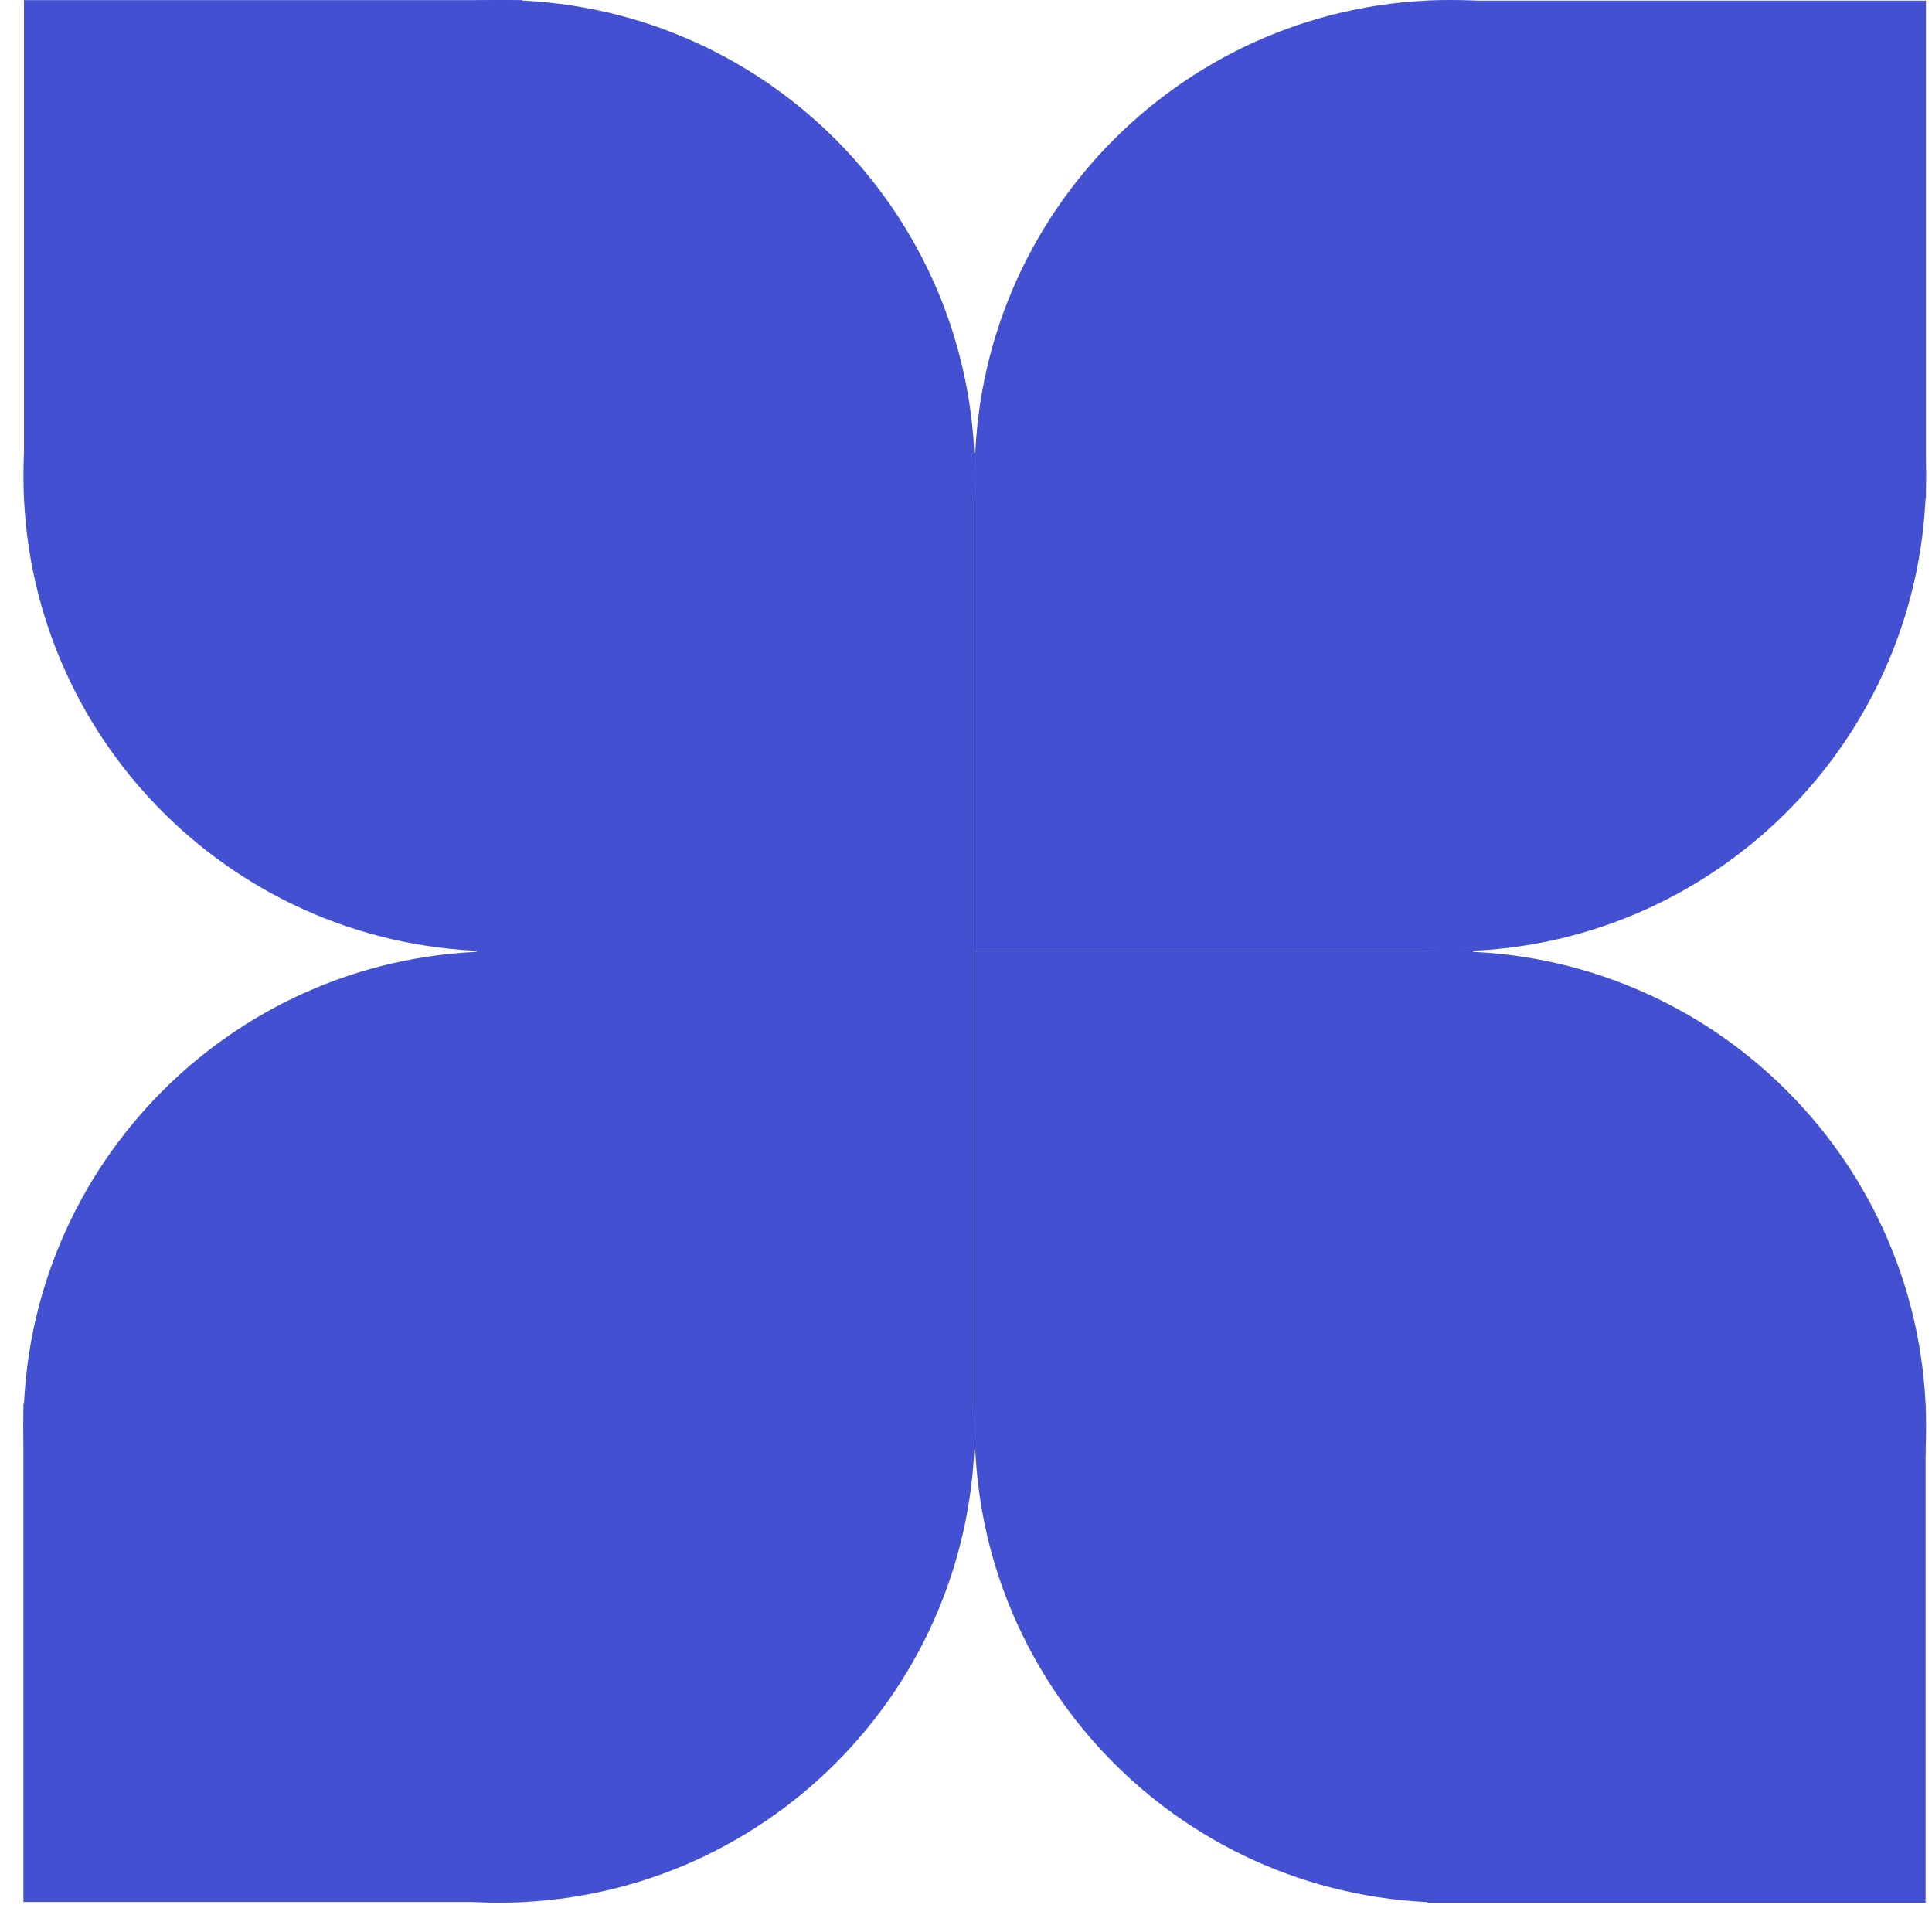 <svg width="47" height="47" viewBox="0 0 47 47" fill="none" xmlns="http://www.w3.org/2000/svg">
<path d="M12.143 23.143C18.534 23.143 23.715 17.962 23.715 11.572C23.715 5.181 18.534 0 12.143 0C5.751 0 0.57 5.181 0.57 11.572C0.57 17.962 5.751 23.143 12.143 23.143Z" fill="#4250D1"/>
<path d="M12.704 0.003H0.583V12.123H12.704V0.003Z" fill="#4250D1"/>
<path d="M23.712 11.023H11.591V23.143H23.712V11.023Z" fill="#4250D1"/>
<path d="M35.284 23.143C41.675 23.143 46.856 17.962 46.856 11.572C46.856 5.181 41.675 0 35.284 0C28.893 0 23.712 5.181 23.712 11.572C23.712 17.962 28.893 23.143 35.284 23.143Z" fill="#4250D1"/>
<path d="M46.853 12.136V0.016H34.733V12.136H46.853Z" fill="#4250D1"/>
<path d="M35.832 23.14V11.02H23.712V23.14H35.832Z" fill="#4250D1"/>
<path d="M35.284 46.286C41.675 46.286 46.857 41.106 46.857 34.715C46.857 28.324 41.675 23.143 35.284 23.143C28.893 23.143 23.712 28.324 23.712 34.715C23.712 41.106 28.893 46.286 35.284 46.286Z" fill="#4250D1"/>
<path d="M34.723 46.286H46.844V34.167H34.723V46.286Z" fill="#4250D1"/>
<path d="M23.715 35.263H35.836V23.143H23.715V35.263Z" fill="#4250D1"/>
<path d="M12.143 46.286C18.534 46.286 23.715 41.106 23.715 34.715C23.715 28.324 18.534 23.143 12.143 23.143C5.751 23.143 0.57 28.324 0.57 34.715C0.57 41.106 5.751 46.286 12.143 46.286Z" fill="#4250D1"/>
<path d="M0.57 34.15V46.27H12.691V34.15H0.57Z" fill="#4250D1"/>
<path d="M11.591 23.143V35.263H23.712V23.143H11.591Z" fill="#4250D1"/>
</svg>
